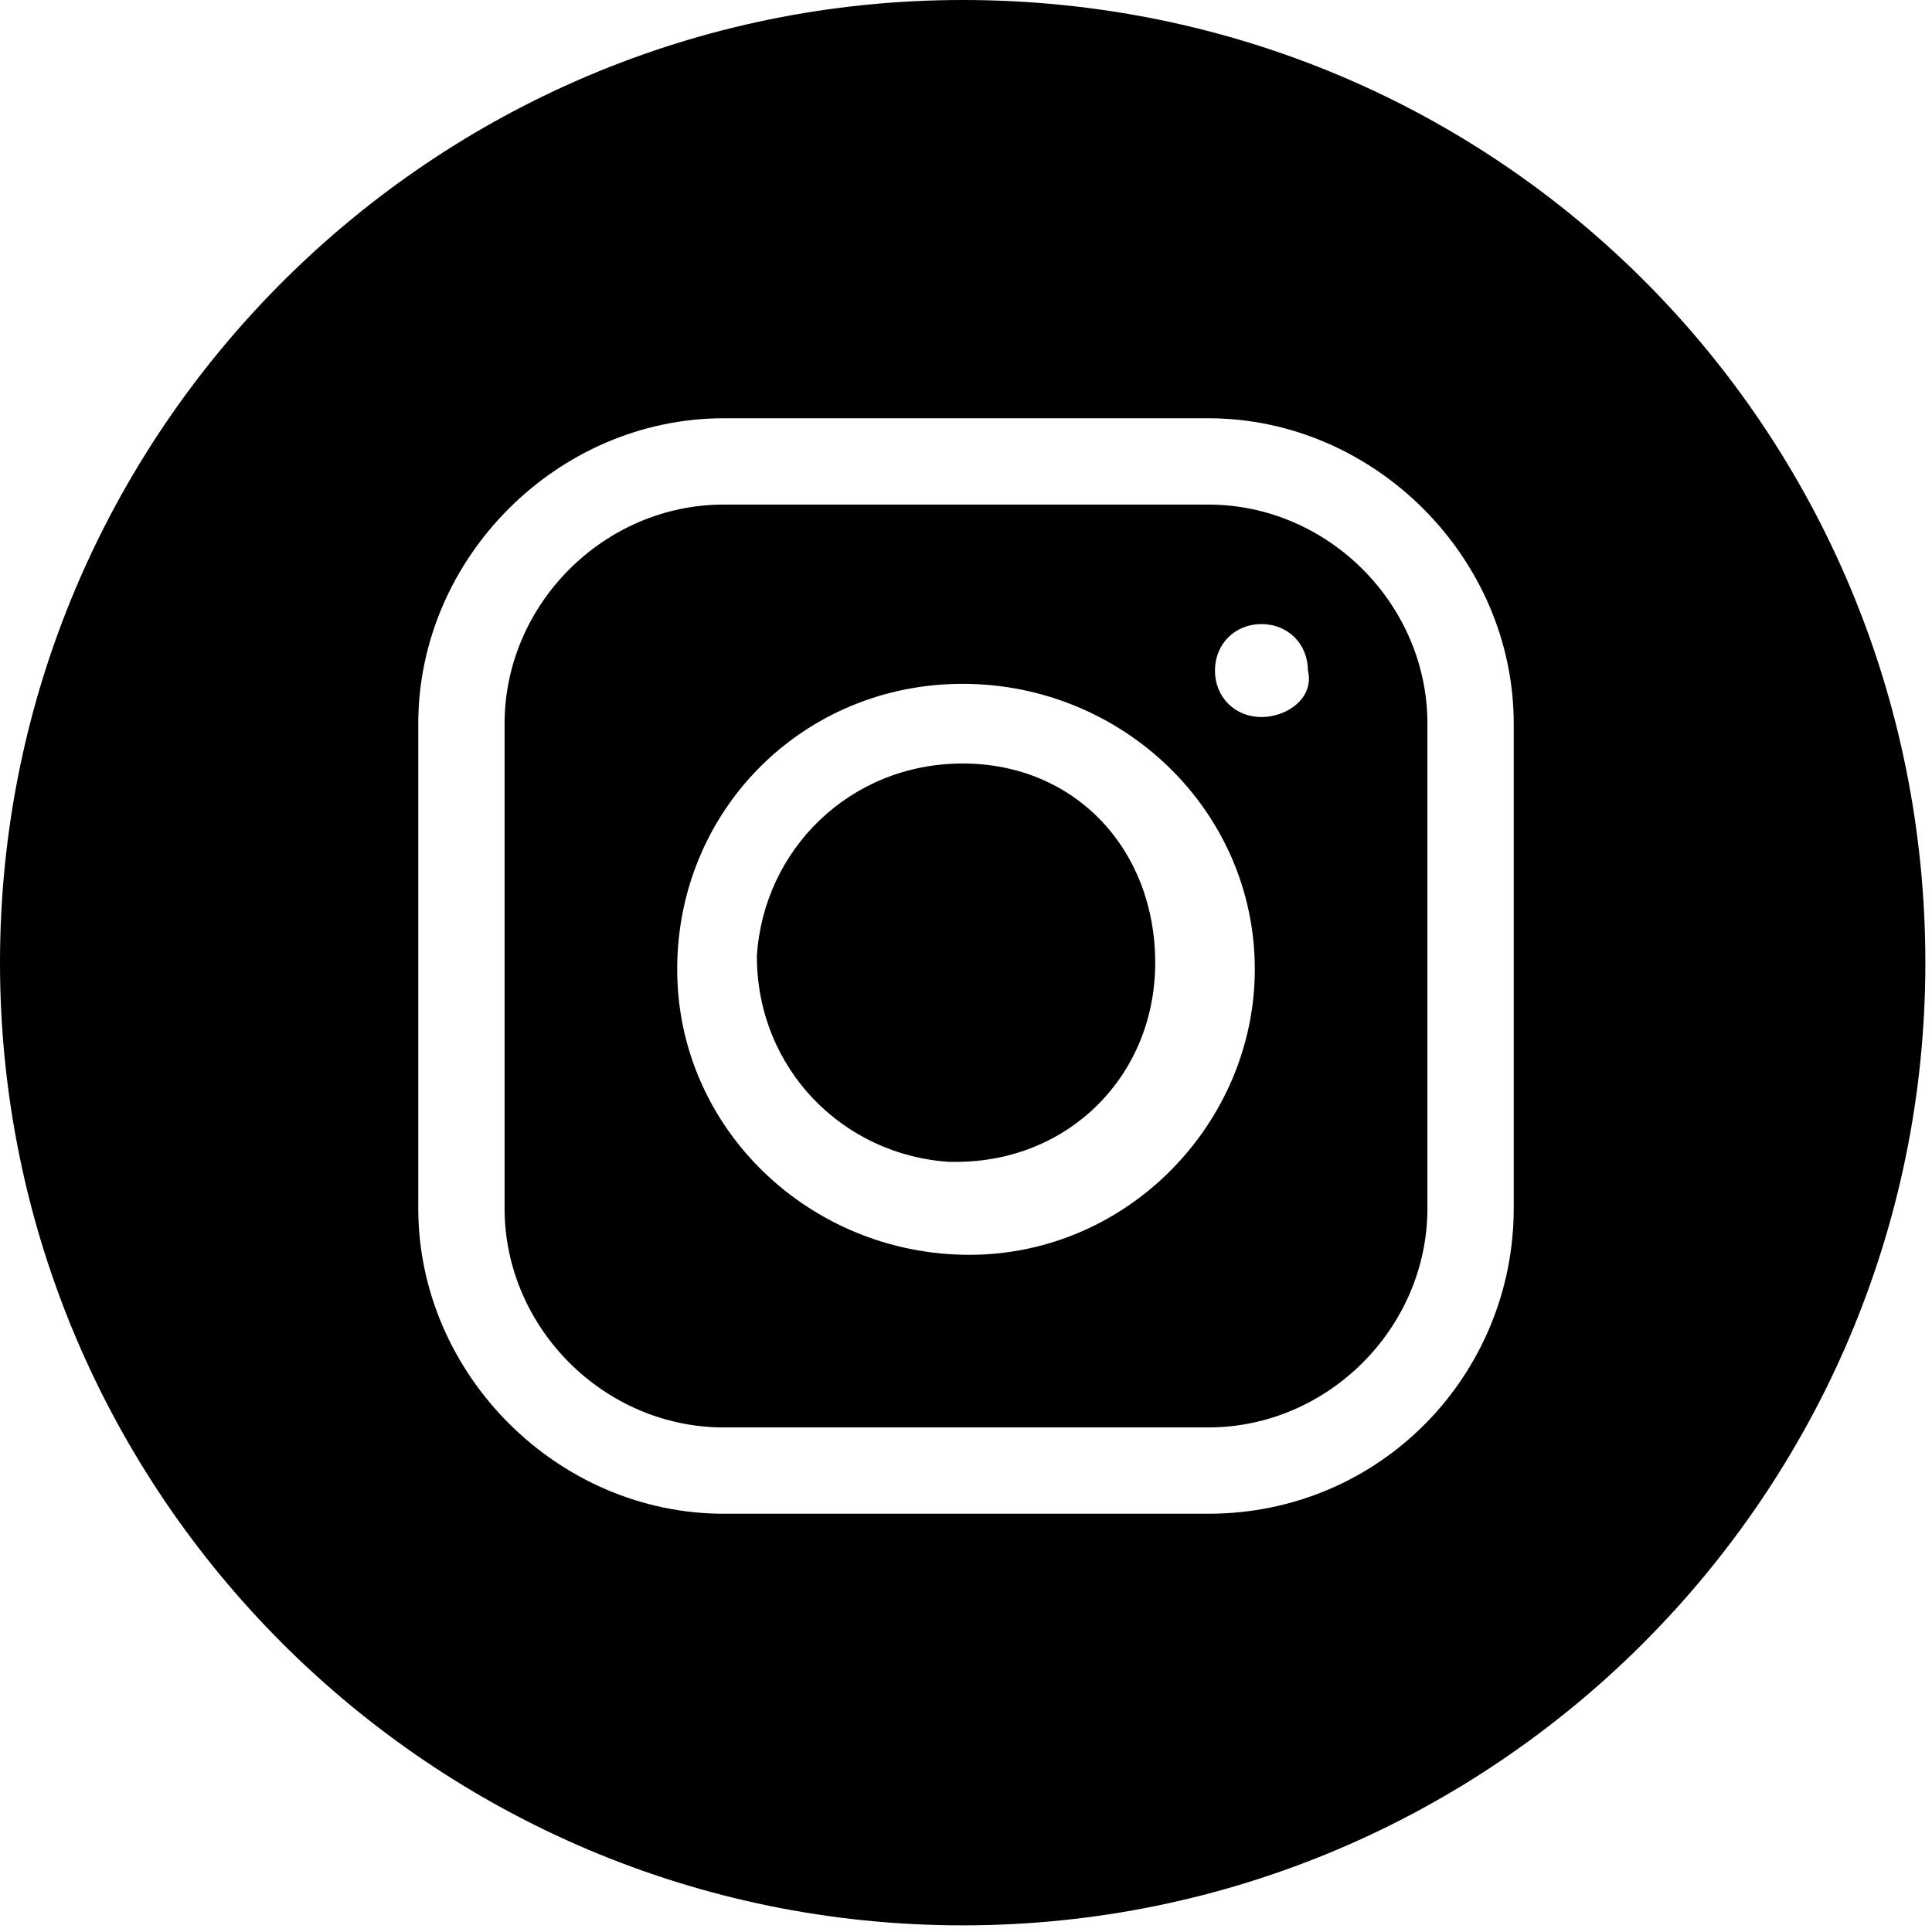 <?xml version="1.0" encoding="utf-8"?>
<!-- Generator: Adobe Illustrator 25.0.1, SVG Export Plug-In . SVG Version: 6.00 Build 0)  -->
<svg version="1.1" id="Ebene_1" xmlns="http://www.w3.org/2000/svg" xmlns:xlink="http://www.w3.org/1999/xlink" x="0px" y="0px"
	 viewBox="0 0 29.1 29.1" style="enable-background:new 0 0 29.1 29.1;" xml:space="preserve">
<g>
	<path d="M18.2,7.6h-7.3c-1.8,0-3.3,1.5-3.3,3.3v7.3c0,1.8,1.5,3.3,3.3,3.3c0,0,0,0,0,0h7.3c1.8,0,3.3-1.5,3.3-3.3c0,0,0,0,0,0v-7.3
		C21.5,9.1,20,7.6,18.2,7.6z M14.6,18.9C14.6,18.9,14.5,18.9,14.6,18.9c-2.4,0-4.4-1.9-4.4-4.3c0-2.4,1.9-4.3,4.3-4.3
		c2.4,0,4.4,1.9,4.4,4.3C18.9,16.9,17,18.9,14.6,18.9z M19,10.8c-0.4,0-0.7-0.3-0.7-0.7c0-0.4,0.3-0.7,0.7-0.7s0.7,0.3,0.7,0.7
		C19.8,10.5,19.4,10.8,19,10.8z"/>
	<path d="M14.5,0C6.5,0,0,6.5,0,14.5s6.5,14.5,14.5,14.5c8,0,14.5-6.5,14.5-14.5S22.6,0,14.5,0z M22.8,18.2c0,2.5-2,4.6-4.6,4.6
		c0,0,0,0,0,0h-7.3c-2.5,0-4.6-2.1-4.6-4.6v-7.3c0-2.5,2.1-4.6,4.6-4.6h7.3c2.5,0,4.6,2.1,4.6,4.6V18.2z"/>
	<path d="M14.5,11.5c-1.7,0-3,1.3-3.1,2.9c0,1.7,1.3,3,2.9,3.1h0.1c1.7,0,3-1.3,3-3S16.2,11.5,14.5,11.5z"/>
</g>
</svg>
